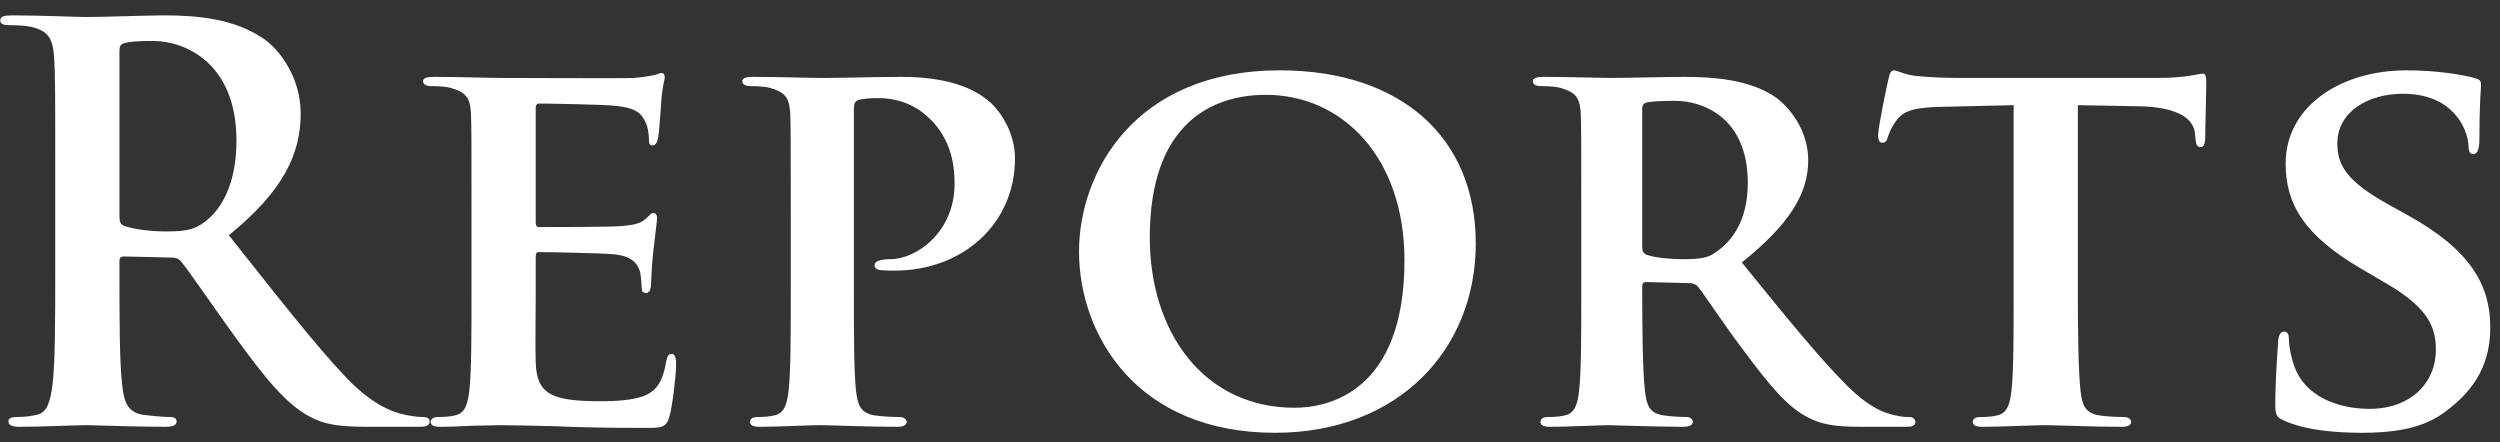 <svg width="147" height="26" viewBox="0 0 147 26" fill="none" xmlns="http://www.w3.org/2000/svg">
<rect x="0" y="0" width="147" height="26" fill="#333333" stroke="none"/>
<path d="M3.248 15.816V10.184C3.248 5.32 3.248 4.424 3.184 3.4C3.12 2.312 2.864 1.8 1.808 1.576C1.552 1.512 1.008 1.48 0.56 1.48C0.208 1.48 0.016 1.416 0.016 1.192C0.016 0.968 0.24 0.904 0.72 0.904C2.416 0.904 4.432 1 5.104 1C6.192 1 8.624 0.904 9.616 0.904C11.632 0.904 13.776 1.096 15.504 2.28C16.4 2.888 17.68 4.52 17.68 6.664C17.68 9.032 16.688 11.208 13.456 13.832C16.304 17.416 18.512 20.264 20.4 22.248C22.192 24.104 23.504 24.328 23.984 24.424C24.336 24.488 24.624 24.52 24.88 24.52C25.136 24.52 25.264 24.616 25.264 24.776C25.264 25.032 25.04 25.096 24.656 25.096H21.616C19.824 25.096 19.024 24.936 18.192 24.488C16.816 23.752 15.6 22.248 13.808 19.784C12.528 18.024 11.056 15.848 10.64 15.368C10.48 15.176 10.288 15.144 10.064 15.144L7.28 15.08C7.12 15.08 7.024 15.144 7.024 15.336V15.784C7.024 18.76 7.024 21.288 7.184 22.632C7.28 23.56 7.472 24.264 8.432 24.392C8.912 24.456 9.616 24.52 10 24.52C10.256 24.52 10.384 24.616 10.384 24.776C10.384 25 10.16 25.096 9.744 25.096C7.888 25.096 5.52 25 5.04 25C4.432 25 2.416 25.096 1.136 25.096C0.72 25.096 0.496 25 0.496 24.776C0.496 24.616 0.624 24.52 1.008 24.52C1.488 24.52 1.872 24.456 2.16 24.392C2.8 24.264 2.96 23.56 3.088 22.632C3.248 21.288 3.248 18.76 3.248 15.816ZM7.024 2.984V12.712C7.024 13.064 7.088 13.192 7.312 13.288C7.984 13.512 8.944 13.608 9.744 13.608C11.024 13.608 11.44 13.48 12.016 13.064C12.976 12.36 13.904 10.888 13.904 8.264C13.904 3.72 10.896 2.408 9.008 2.408C8.208 2.408 7.632 2.44 7.312 2.536C7.088 2.6 7.024 2.728 7.024 2.984ZM27.724 17.192V12.392C27.724 8.264 27.724 7.496 27.692 6.632C27.628 5.704 27.372 5.416 26.476 5.16C26.252 5.096 25.772 5.064 25.356 5.064C25.068 5.064 24.876 4.968 24.876 4.776C24.876 4.584 25.1 4.52 25.516 4.52C26.988 4.52 28.78 4.584 29.58 4.584C30.476 4.584 36.716 4.616 37.26 4.584C37.772 4.552 38.22 4.456 38.444 4.424C38.604 4.392 38.764 4.296 38.892 4.296C39.052 4.296 39.084 4.424 39.084 4.552C39.084 4.744 38.924 5.064 38.86 6.312C38.828 6.6 38.764 7.784 38.7 8.104C38.668 8.232 38.604 8.552 38.38 8.552C38.188 8.552 38.156 8.424 38.156 8.2C38.156 8.008 38.124 7.528 37.964 7.208C37.74 6.728 37.516 6.344 36.108 6.216C35.628 6.152 32.268 6.088 31.692 6.088C31.564 6.088 31.5 6.184 31.5 6.344V13.064C31.5 13.224 31.532 13.352 31.692 13.352C32.332 13.352 35.98 13.352 36.62 13.288C37.292 13.224 37.676 13.128 37.964 12.872C38.188 12.68 38.284 12.52 38.412 12.52C38.54 12.52 38.636 12.648 38.636 12.808C38.636 12.968 38.572 13.416 38.412 14.792C38.348 15.336 38.284 16.424 38.284 16.616C38.284 16.84 38.252 17.224 37.996 17.224C37.804 17.224 37.74 17.128 37.74 17C37.708 16.712 37.708 16.36 37.644 16.008C37.484 15.464 37.132 15.048 36.076 14.952C35.564 14.888 32.364 14.824 31.66 14.824C31.532 14.824 31.5 14.952 31.5 15.112V17.288C31.5 18.216 31.468 20.52 31.5 21.32C31.564 23.176 32.428 23.592 35.308 23.592C36.044 23.592 37.228 23.56 37.964 23.24C38.668 22.92 38.988 22.344 39.18 21.224C39.244 20.936 39.308 20.808 39.5 20.808C39.724 20.808 39.756 21.16 39.756 21.448C39.756 22.056 39.532 23.912 39.372 24.456C39.18 25.16 38.924 25.16 37.868 25.16C35.756 25.16 34.06 25.128 32.684 25.064C31.308 25.032 30.252 25 29.42 25C29.1 25 28.492 25.032 27.82 25.032C27.148 25.064 26.444 25.096 25.868 25.096C25.516 25.096 25.324 25 25.324 24.808C25.324 24.68 25.42 24.52 25.772 24.52C26.188 24.52 26.508 24.488 26.764 24.424C27.34 24.296 27.5 23.784 27.596 22.984C27.724 21.832 27.724 19.688 27.724 17.192ZM46.497 17.192V12.392C46.497 8.264 46.497 7.496 46.465 6.632C46.401 5.704 46.145 5.416 45.249 5.16C45.025 5.096 44.545 5.064 44.129 5.064C43.841 5.064 43.649 4.968 43.649 4.776C43.649 4.584 43.873 4.52 44.289 4.52C45.761 4.52 47.553 4.584 48.353 4.584C49.505 4.584 51.745 4.52 53.025 4.52C56.545 4.52 57.825 5.672 58.273 6.056C58.881 6.632 59.681 7.848 59.681 9.32C59.681 13.16 56.609 15.912 52.609 15.912C52.481 15.912 51.905 15.912 51.777 15.88C51.617 15.88 51.425 15.784 51.425 15.592C51.425 15.368 51.745 15.24 52.353 15.24C53.921 15.24 56.129 13.608 56.129 10.824C56.129 9.928 56.033 8.136 54.465 6.792C53.441 5.896 52.289 5.768 51.649 5.768C51.233 5.768 50.689 5.8 50.433 5.896C50.273 5.96 50.209 6.12 50.209 6.408V17.192C50.209 19.688 50.209 21.832 50.337 23.016C50.433 23.784 50.593 24.296 51.425 24.424C51.841 24.488 52.449 24.52 52.865 24.52C53.185 24.52 53.313 24.68 53.313 24.808C53.313 25 53.089 25.096 52.801 25.096C50.913 25.096 48.929 25 48.193 25C47.553 25 45.761 25.096 44.641 25.096C44.289 25.096 44.097 25 44.097 24.808C44.097 24.68 44.193 24.52 44.545 24.52C44.961 24.52 45.281 24.488 45.537 24.424C46.113 24.296 46.273 23.784 46.369 22.984C46.497 21.832 46.497 19.688 46.497 17.192ZM74.967 25.448C66.775 25.448 63.447 19.624 63.447 14.792C63.447 10.152 66.711 4.136 75.255 4.136C82.359 4.136 86.775 8.072 86.775 14.312C86.775 20.552 82.231 25.448 74.967 25.448ZM76.119 23.976C78.103 23.976 82.583 23.048 82.583 15.304C82.583 9.288 78.967 5.576 74.423 5.576C71.287 5.576 67.607 7.24 67.607 13.96C67.607 19.56 70.807 23.976 76.119 23.976ZM92.979 17.192V12.392C92.979 8.264 92.979 7.496 92.947 6.632C92.883 5.704 92.627 5.416 91.731 5.16C91.507 5.096 91.027 5.064 90.611 5.064C90.323 5.064 90.131 4.968 90.131 4.776C90.131 4.584 90.355 4.52 90.771 4.52C92.243 4.52 94.035 4.584 94.611 4.584C95.571 4.584 98.131 4.52 98.995 4.52C100.787 4.52 102.835 4.68 104.339 5.672C105.139 6.216 106.323 7.592 106.323 9.416C106.323 11.432 105.171 13.224 102.419 15.432C104.915 18.504 106.899 20.968 108.595 22.664C110.163 24.232 111.155 24.36 111.603 24.456C111.891 24.52 112.051 24.52 112.275 24.52C112.499 24.52 112.627 24.68 112.627 24.808C112.627 25.032 112.435 25.096 112.083 25.096H109.395C107.827 25.096 107.059 24.936 106.323 24.552C105.107 23.944 104.051 22.664 102.483 20.552C101.363 19.08 100.179 17.256 99.827 16.84C99.667 16.68 99.507 16.648 99.315 16.648L96.787 16.584C96.659 16.584 96.563 16.648 96.563 16.808V17.192C96.563 19.72 96.595 21.832 96.723 22.984C96.819 23.784 96.947 24.296 97.811 24.424C98.227 24.488 98.835 24.52 99.187 24.52C99.411 24.52 99.539 24.68 99.539 24.808C99.539 25 99.315 25.096 98.963 25.096C97.331 25.096 94.995 25 94.579 25C94.035 25 92.243 25.096 91.123 25.096C90.771 25.096 90.579 25 90.579 24.808C90.579 24.68 90.675 24.52 91.027 24.52C91.443 24.52 91.763 24.488 92.019 24.424C92.595 24.296 92.755 23.784 92.851 22.984C92.979 21.832 92.979 19.688 92.979 17.192ZM96.563 6.408V14.504C96.563 14.792 96.627 14.888 96.819 14.984C97.427 15.176 98.259 15.24 98.963 15.24C100.083 15.24 100.467 15.144 100.947 14.792C101.811 14.184 102.771 13 102.771 10.76C102.771 6.92 100.147 5.928 98.483 5.928C97.779 5.928 97.107 5.96 96.819 6.024C96.627 6.088 96.563 6.184 96.563 6.408ZM118.402 17.192V6.184L114.21 6.28C112.578 6.312 111.906 6.504 111.49 7.112C111.202 7.496 111.074 7.848 111.01 8.04C110.946 8.264 110.882 8.392 110.69 8.392C110.498 8.392 110.434 8.232 110.434 7.944C110.434 7.496 110.978 4.872 111.042 4.648C111.106 4.296 111.202 4.136 111.362 4.136C111.586 4.136 111.874 4.36 112.578 4.456C113.41 4.552 114.466 4.584 115.394 4.584H126.818C127.714 4.584 128.322 4.52 128.738 4.456C129.186 4.392 129.41 4.328 129.506 4.328C129.698 4.328 129.73 4.488 129.73 4.904C129.73 5.48 129.666 7.496 129.666 8.2C129.634 8.488 129.57 8.648 129.41 8.648C129.186 8.648 129.122 8.52 129.09 8.104L129.058 7.816C128.994 7.112 128.258 6.28 125.73 6.248L122.178 6.184V17.192C122.178 19.688 122.21 21.832 122.338 23.016C122.434 23.784 122.594 24.296 123.426 24.424C123.81 24.488 124.45 24.52 124.866 24.52C125.186 24.52 125.314 24.68 125.314 24.808C125.314 25 125.09 25.096 124.77 25.096C122.914 25.096 121.026 25 120.226 25C119.586 25 117.666 25.096 116.546 25.096C116.194 25.096 116.002 25 116.002 24.808C116.002 24.68 116.098 24.52 116.45 24.52C116.866 24.52 117.218 24.488 117.442 24.424C118.018 24.296 118.178 23.784 118.274 22.984C118.402 21.832 118.402 19.688 118.402 17.192ZM138.908 25.448C137.276 25.448 135.548 25.288 134.332 24.744C133.884 24.552 133.788 24.424 133.788 23.816C133.788 22.344 133.916 20.648 133.948 20.2C133.948 19.784 134.076 19.496 134.3 19.496C134.556 19.496 134.588 19.752 134.588 19.944C134.588 20.296 134.684 20.872 134.844 21.352C135.452 23.368 137.564 24.04 139.324 24.04C141.756 24.04 143.228 22.504 143.228 20.584C143.228 19.4 142.94 18.216 140.444 16.744L138.812 15.784C135.484 13.832 134.396 12.008 134.396 9.608C134.396 6.28 137.596 4.136 141.5 4.136C143.324 4.136 144.764 4.392 145.5 4.584C145.756 4.648 145.884 4.744 145.884 4.936C145.884 5.288 145.788 6.056 145.788 8.2C145.788 8.776 145.66 9.064 145.436 9.064C145.244 9.064 145.148 8.904 145.148 8.584C145.148 8.328 145.02 7.496 144.412 6.792C143.996 6.28 143.1 5.512 141.276 5.512C139.26 5.512 137.436 6.568 137.436 8.424C137.436 9.64 137.884 10.6 140.412 12.008L141.564 12.648C145.276 14.696 146.428 16.776 146.428 19.24C146.428 21.256 145.66 22.888 143.612 24.328C142.268 25.288 140.412 25.448 138.908 25.448Z" fill="white"/>
</svg>
